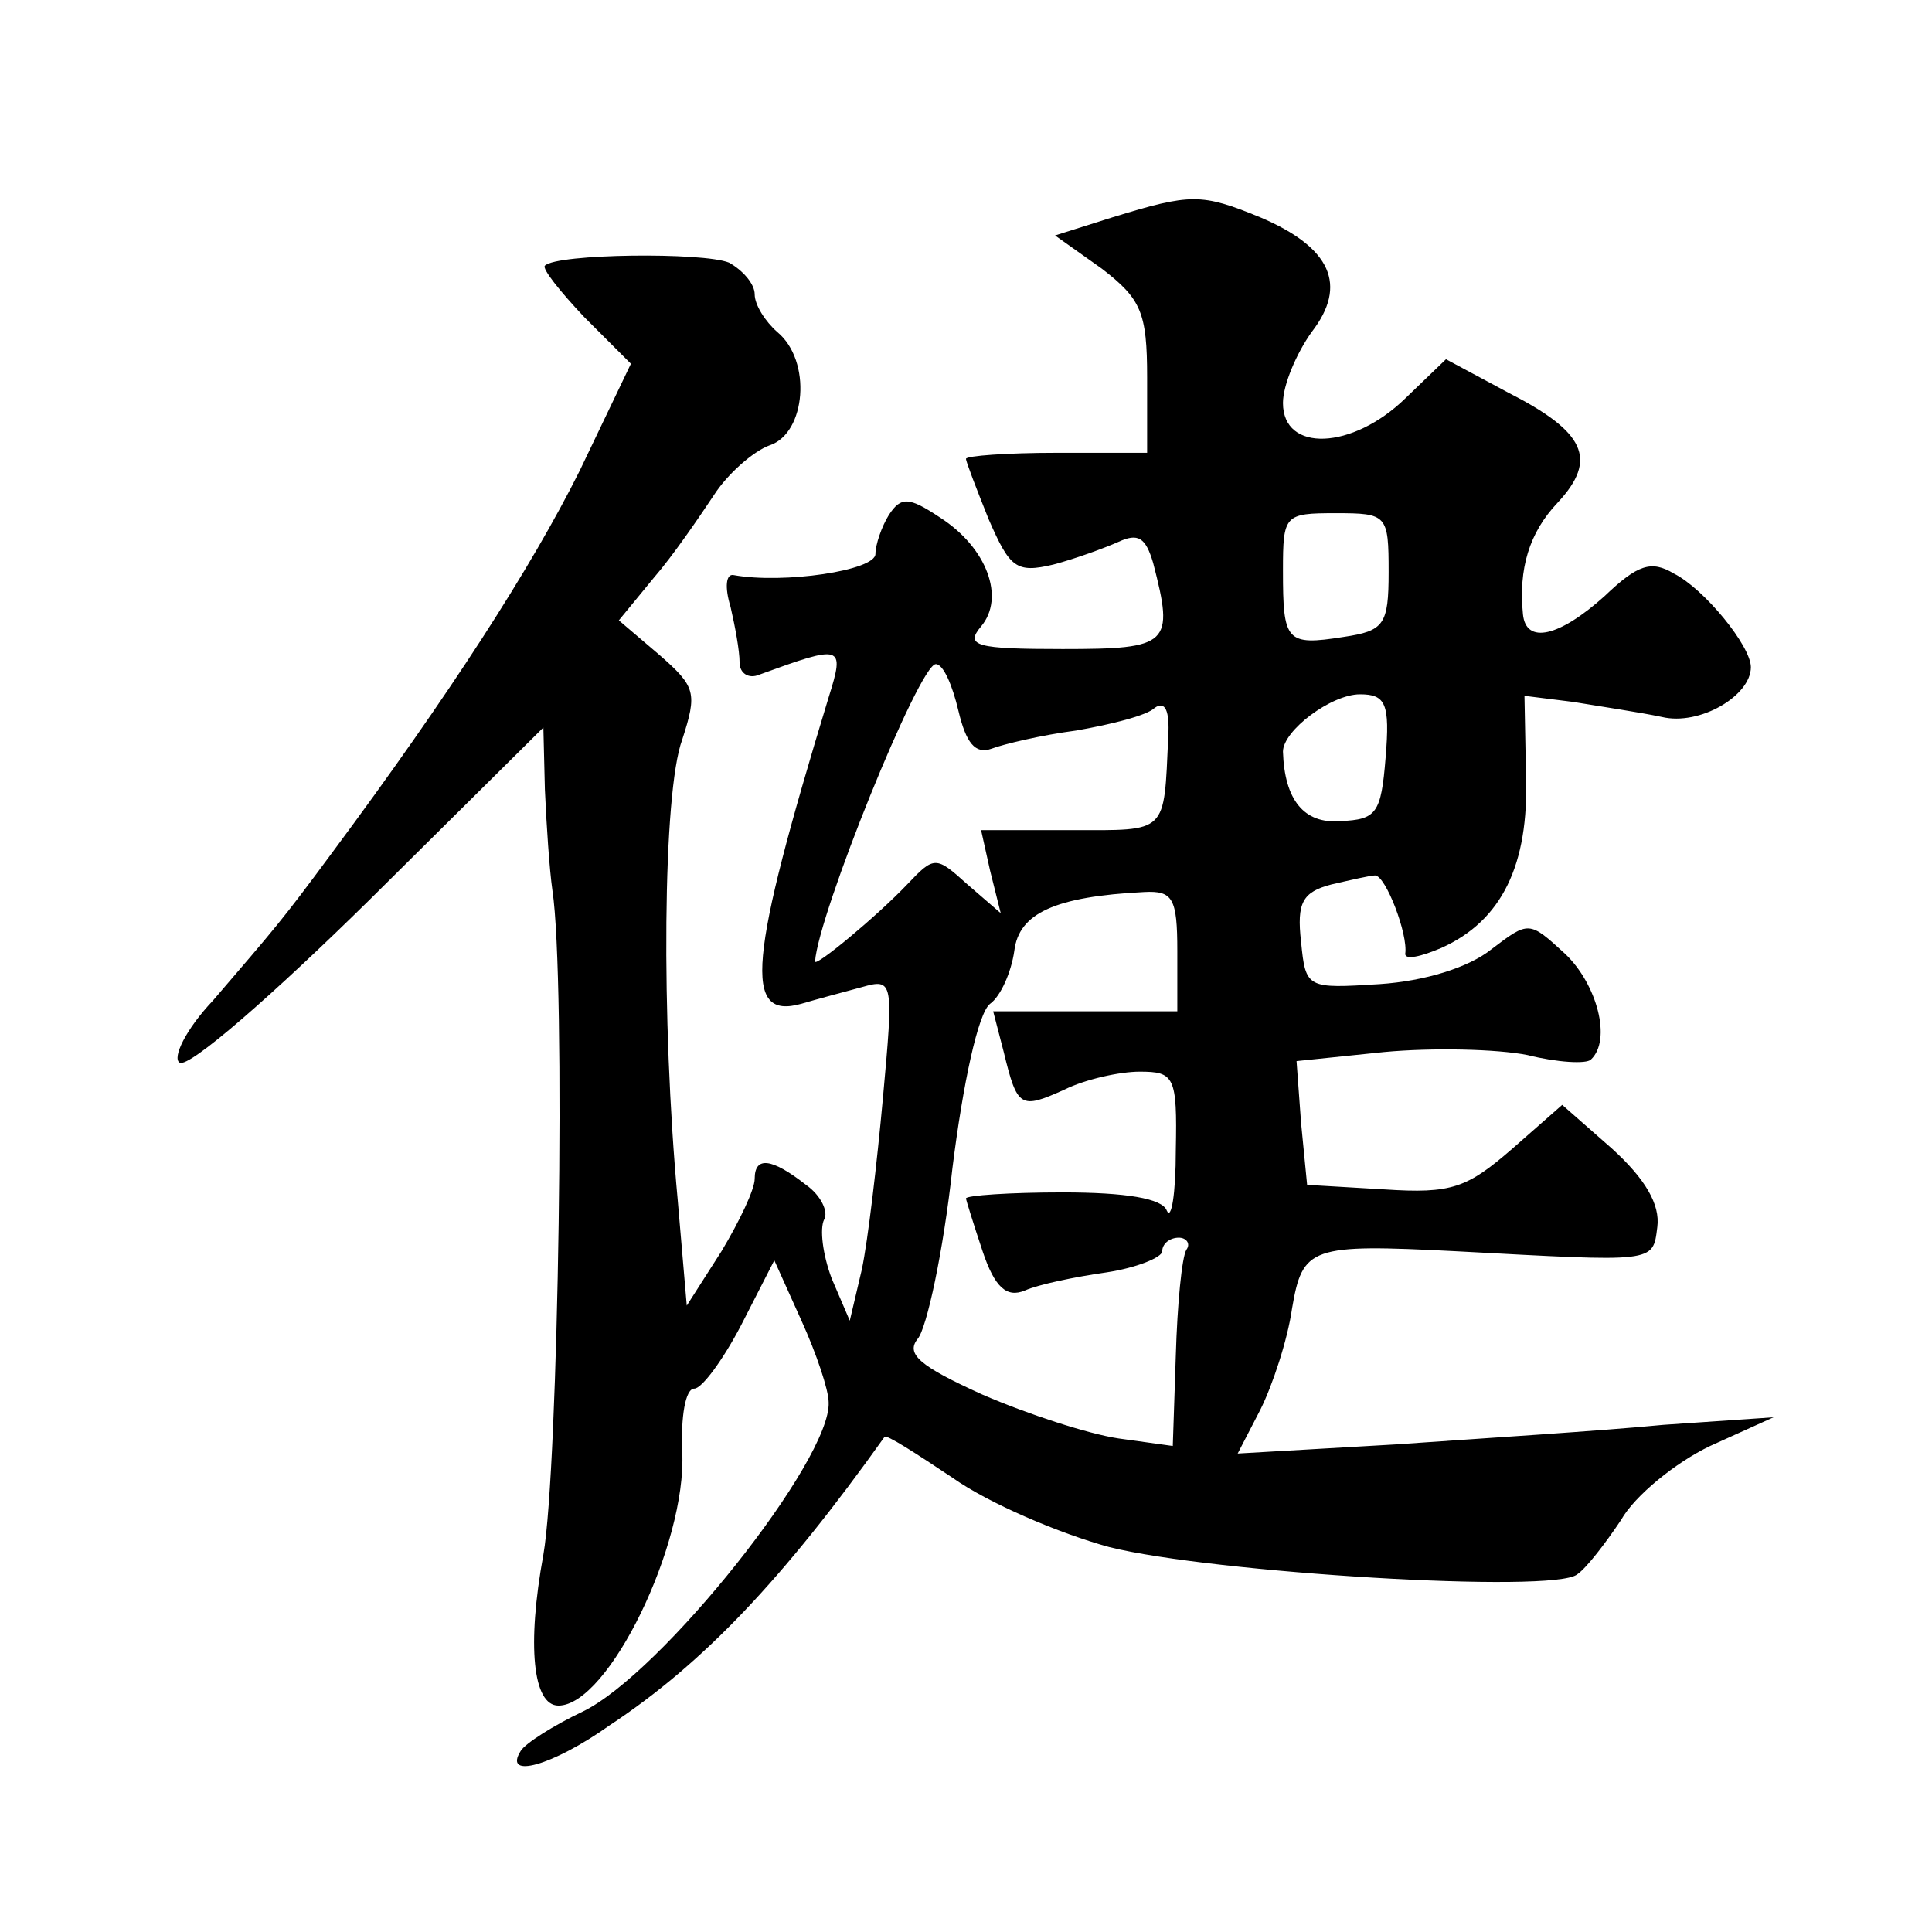 <?xml version="1.0" standalone="no"?>
<!DOCTYPE svg PUBLIC "-//W3C//DTD SVG 20010904//EN"
 "http://www.w3.org/TR/2001/REC-SVG-20010904/DTD/svg10.dtd">
<svg version="1.0" xmlns="http://www.w3.org/2000/svg"
 width="128pt" height="128pt" viewBox="0 0 128 128"
 preserveAspectRatio="xMidYMid meet">
<g transform="translate(0,128) scale(0.1,-0.1)"
fill="#0" stroke="none">
<path d="M737 1136 l-38 -12 31 -22 c26 -20 30 -29 30 -72 l0 -50 -60 0 c-33 0
-60 -2 -60 -4 0 -2 7 -20 15 -40 14 -32 18 -36 43 -30 15 4 34 11 43 15 13 6 18
3 23 -14 14 -54 11 -57 -60 -57 -57 0 -65 2 -54 15 16 19 4 52 -27 72 -21 14 -26
14 -34 2 -5 -8 -9 -20 -9 -26 0 -11 -61 -20 -94 -14 -5 1 -6 -8 -2 -21 3 -13 6
-29 6 -37 0 -7 6 -11 13 -8 55 20 57 20 46 -15 -53 -174 -57 -214 -18 -203 10 3
29 8 40 11 21 6 21 4 14 -73 -4 -44 -10 -95 -14 -114 l-8 -34 -12 28 c-6 16 -8
33 -5 39 3 5 -2 16 -12 23 -23 18 -34 19 -34 4 0 -7 -10 -28 -22 -48 l-23 -36 -6
70 c-11 119 -10 270 3 305 10 31 9 35 -15 56 l-27 23 23 28 c13 15 30 40 40 55
9 14 26 29 37 33 24 8 28 56 5 75 -8 7 -15 18 -15 25 0 7 -8 16 -17 21 -17 7 -114
6 -122 -2 -2 -2 10 -17 26 -34 l31 -31 -34 -71 c-32 -64 -86 -148 -164 -253 -34
-46 -37 -49 -79 -98 -18 -19 -27 -38 -22 -41 6 -4 62 45 126 108 l115 114 1 -41
c1 -23 3 -53 5 -67 9 -59 4 -383 -6 -440 -11 -60 -7 -100 10 -100 33 0 85 107 82
168 -1 23 2 42 8 42 5 0 19 19 31 42 l22 43 18 -40 c10 -22 18 -46 18 -54 2 -38
-111 -180 -163 -205 -19 -9 -38 -21 -41 -26 -12 -19 21 -10 59 17 62 41 115 97
182 191 1 2 21 -11 45 -27 24 -17 71 -37 104 -46 68 -17 295 -31 310 -18 6 4 19
21 29 36 9 16 36 38 59 49 l42 19 -73 -5 c-41 -4 -121 -9 -178 -13 l-104 -6 15
29 c8 16 18 46 21 67 7 41 12 43 109 38 132 -7 130 -8 133 16 2 15 -8 32 -30 52
l-33 29 -33 -29 c-30 -26 -40 -30 -85 -27 l-51 3 -4 41 -3 41 58 6 c32 3 75 2 95
-2 20 -5 39 -6 42 -3 14 13 4 50 -17 70 -24 22 -24 22 -49 3 -15 -12 -44 -21 -74
-23 -48 -3 -49 -3 -52 28 -3 26 1 33 20 38 13 3 26 6 29 6 7 0 22 -39 20 -52 0
-4 10 -2 24 4 40 18 58 55 56 114 l-1 53 32 -4 c18 -3 45 -7 59 -10 25 -6 59 14
59 33 0 14 -31 52 -51 62 -15 9 -24 6 -46 -15 -30 -27 -52 -32 -54 -12 -3 30 4
54 23 74 27 29 18 47 -33 73 l-41 22 -27 -26 c-35 -34 -81 -36 -81 -3 0 12 9 33
19 47 24 31 13 56 -34 76 -39 16 -46 16 -98 0z m183 -235 c0 -35 -3 -39 -30 -43
-38 -6 -40 -3 -40 44 0 37 1 38 35 38 34 0 35 -1 35 -39z m-285 -92 c5 -21 11 -29
22 -25 8 3 33 9 56 12 23 4 47 10 52 15 7 5 10 -2 9 -19 -3 -65 0 -62 -64 -62 l-60
0 6 -27 7 -28 -22 19 c-21 19 -22 19 -40 0 -20 -21 -61 -55 -61 -51 2 31 69 197
80 197 5 0 11 -14 15 -31z m283 -31 c-3 -37 -6 -41 -30 -42 -24 -2 -37 14 -38 46
0 14 32 38 51 38 17 0 20 -6 17 -42z m-138 -128 l0 -40 -61 0 -61 0 7 -27 c9 -37
11 -38 40 -25 14 7 37 12 50 12 23 0 25 -3 24 -52 0 -29 -3 -47 -6 -40 -3 8 -27
12 -69 12 -35 0 -64 -2 -64 -4 0 -1 5 -17 11 -35 8 -24 16 -31 28 -26 9 4 33 9
54 12 20 3 37 10 37 14 0 5 5 9 11 9 5 0 8 -4 5 -8 -3 -5 -6 -36 -7 -70 l-2 -60
-36 5 c-20 3 -60 16 -90 29 -42 19 -51 27 -43 37 6 7 17 58 23 113 7 56 17 103
25 109 7 5 14 21 16 35 3 25 27 36 86 39 19 1 22 -4 22 -39z"/>
</g>
</svg>
